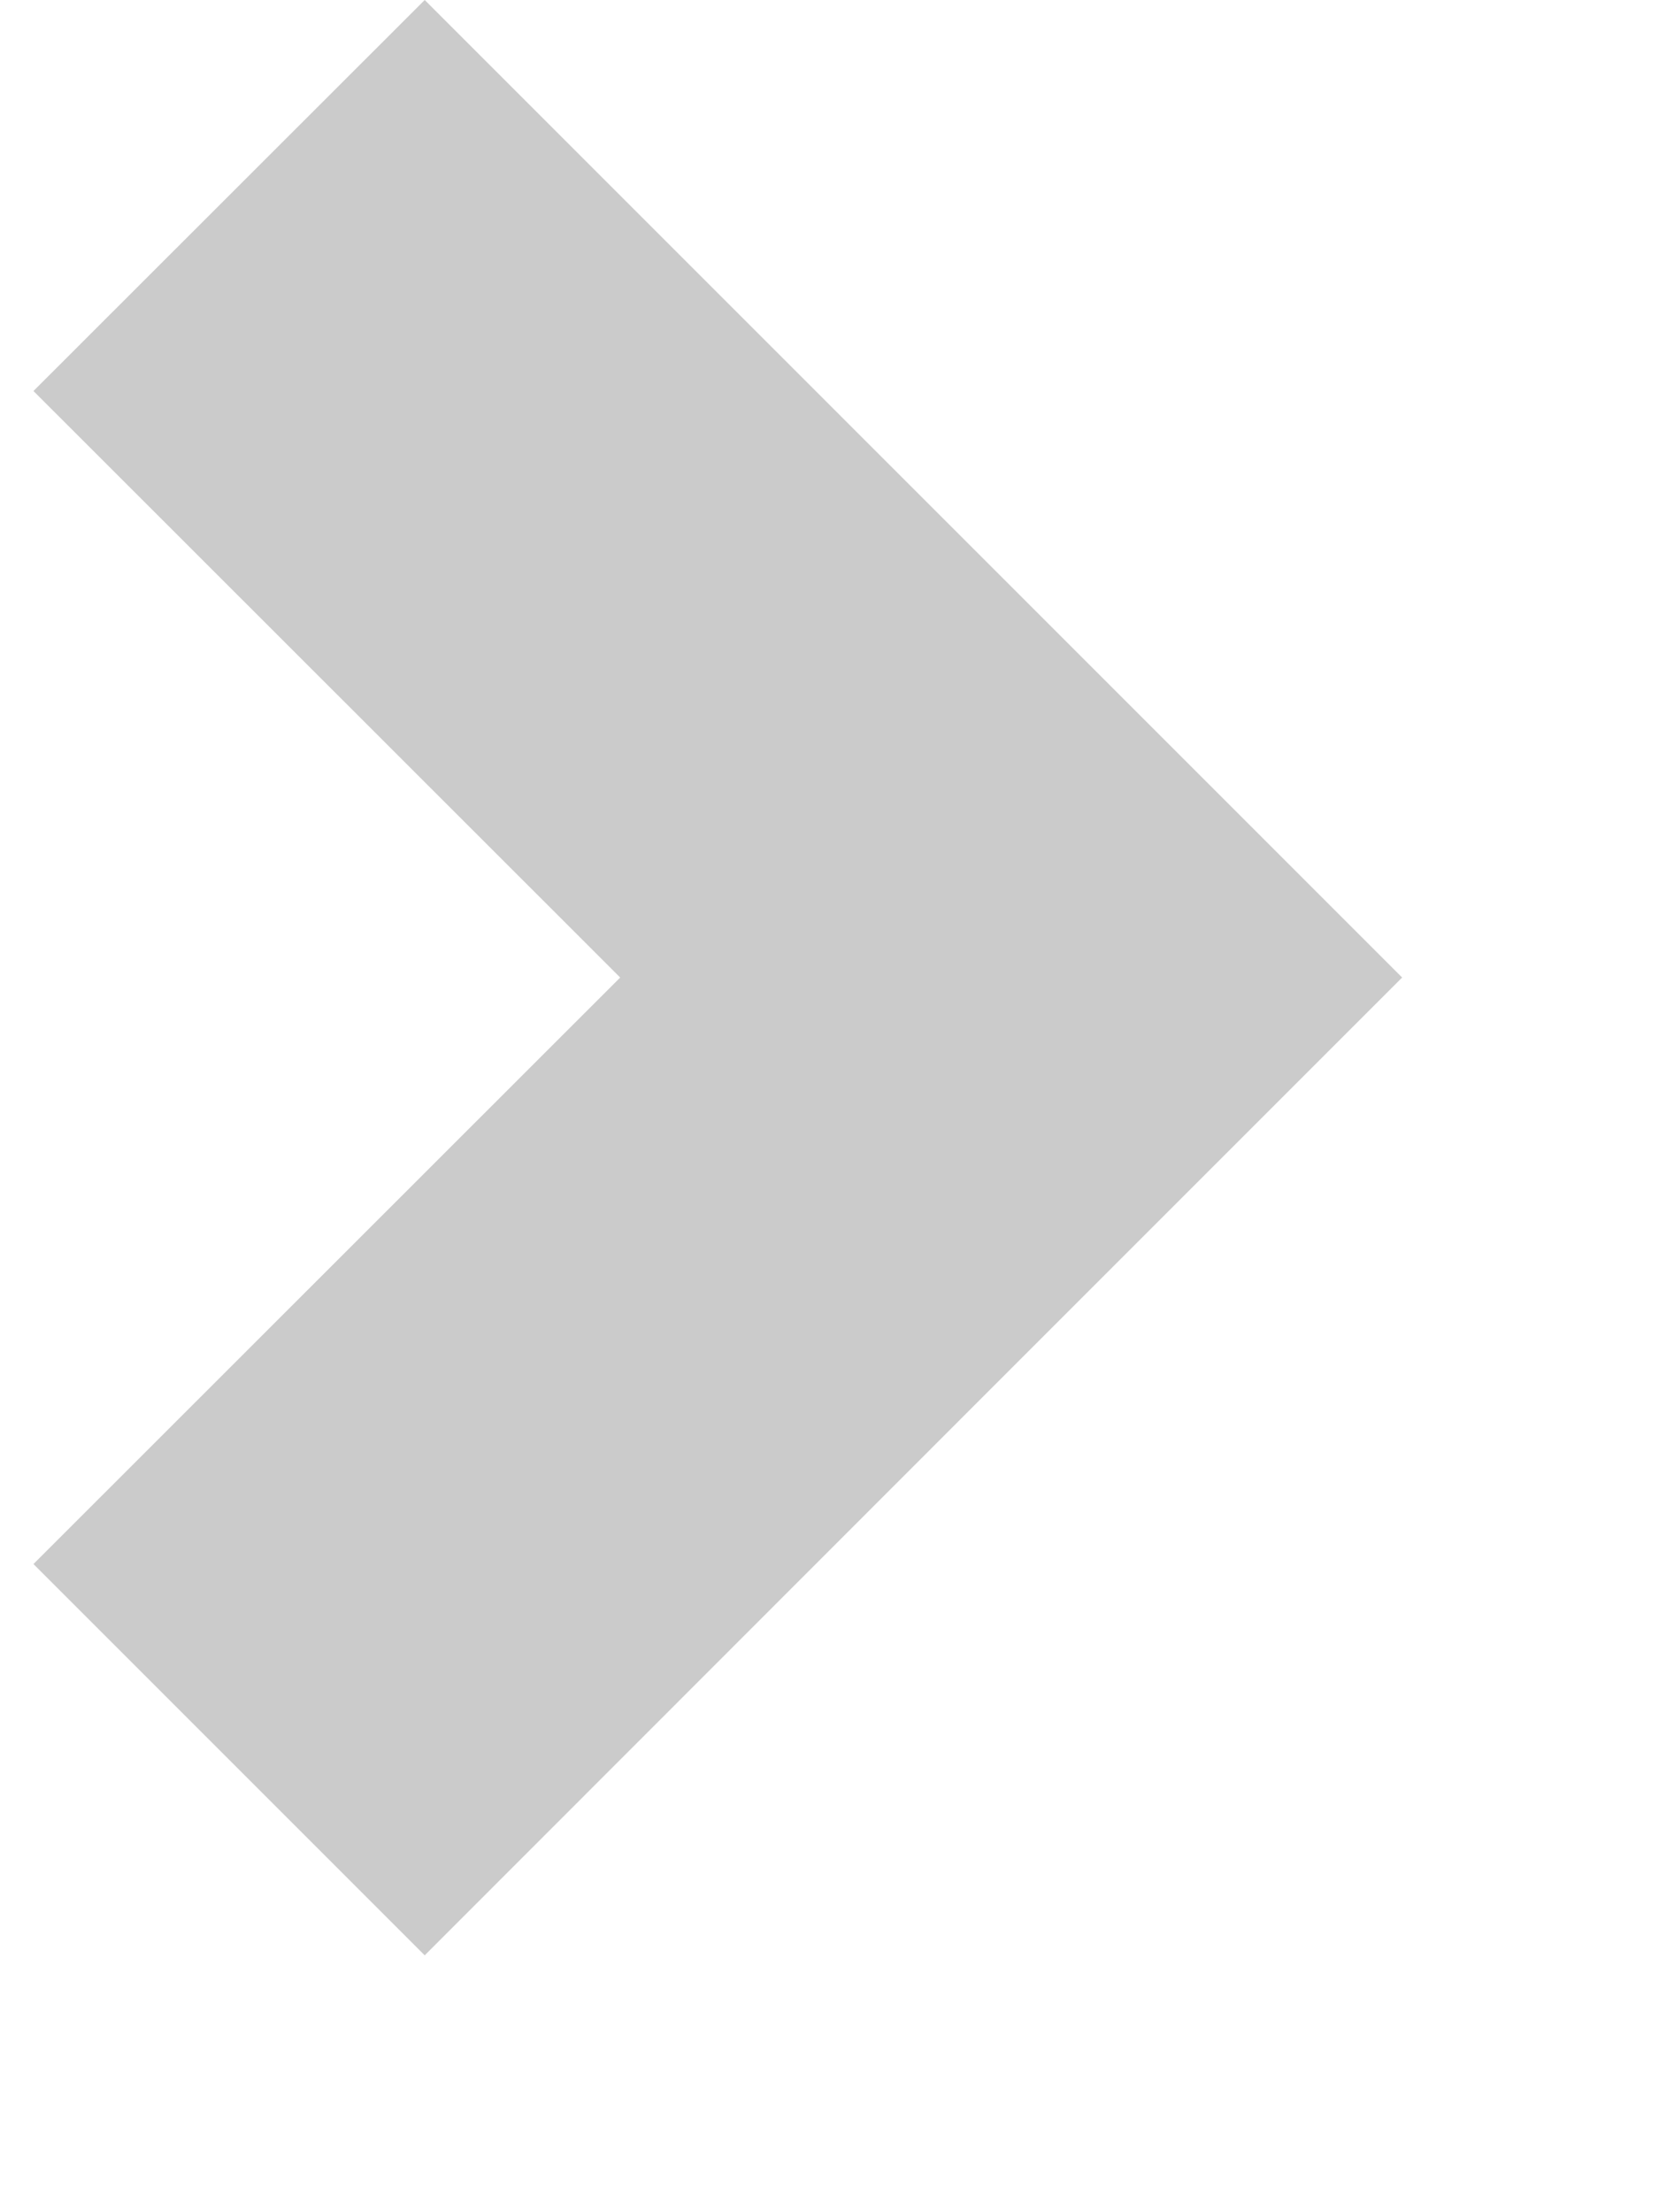 <svg width="6" height="8" viewBox="0 0 6 8" fill="none" xmlns="http://www.w3.org/2000/svg">
<path fill-rule="evenodd" clip-rule="evenodd" d="M1.536 -0L0.121 1.414L2.243 3.535L0.121 5.656L1.536 7.071L3.657 4.949L5.071 3.535L3.657 2.121L1.536 -0Z" fill="#CBCBCB"/>
</svg>
